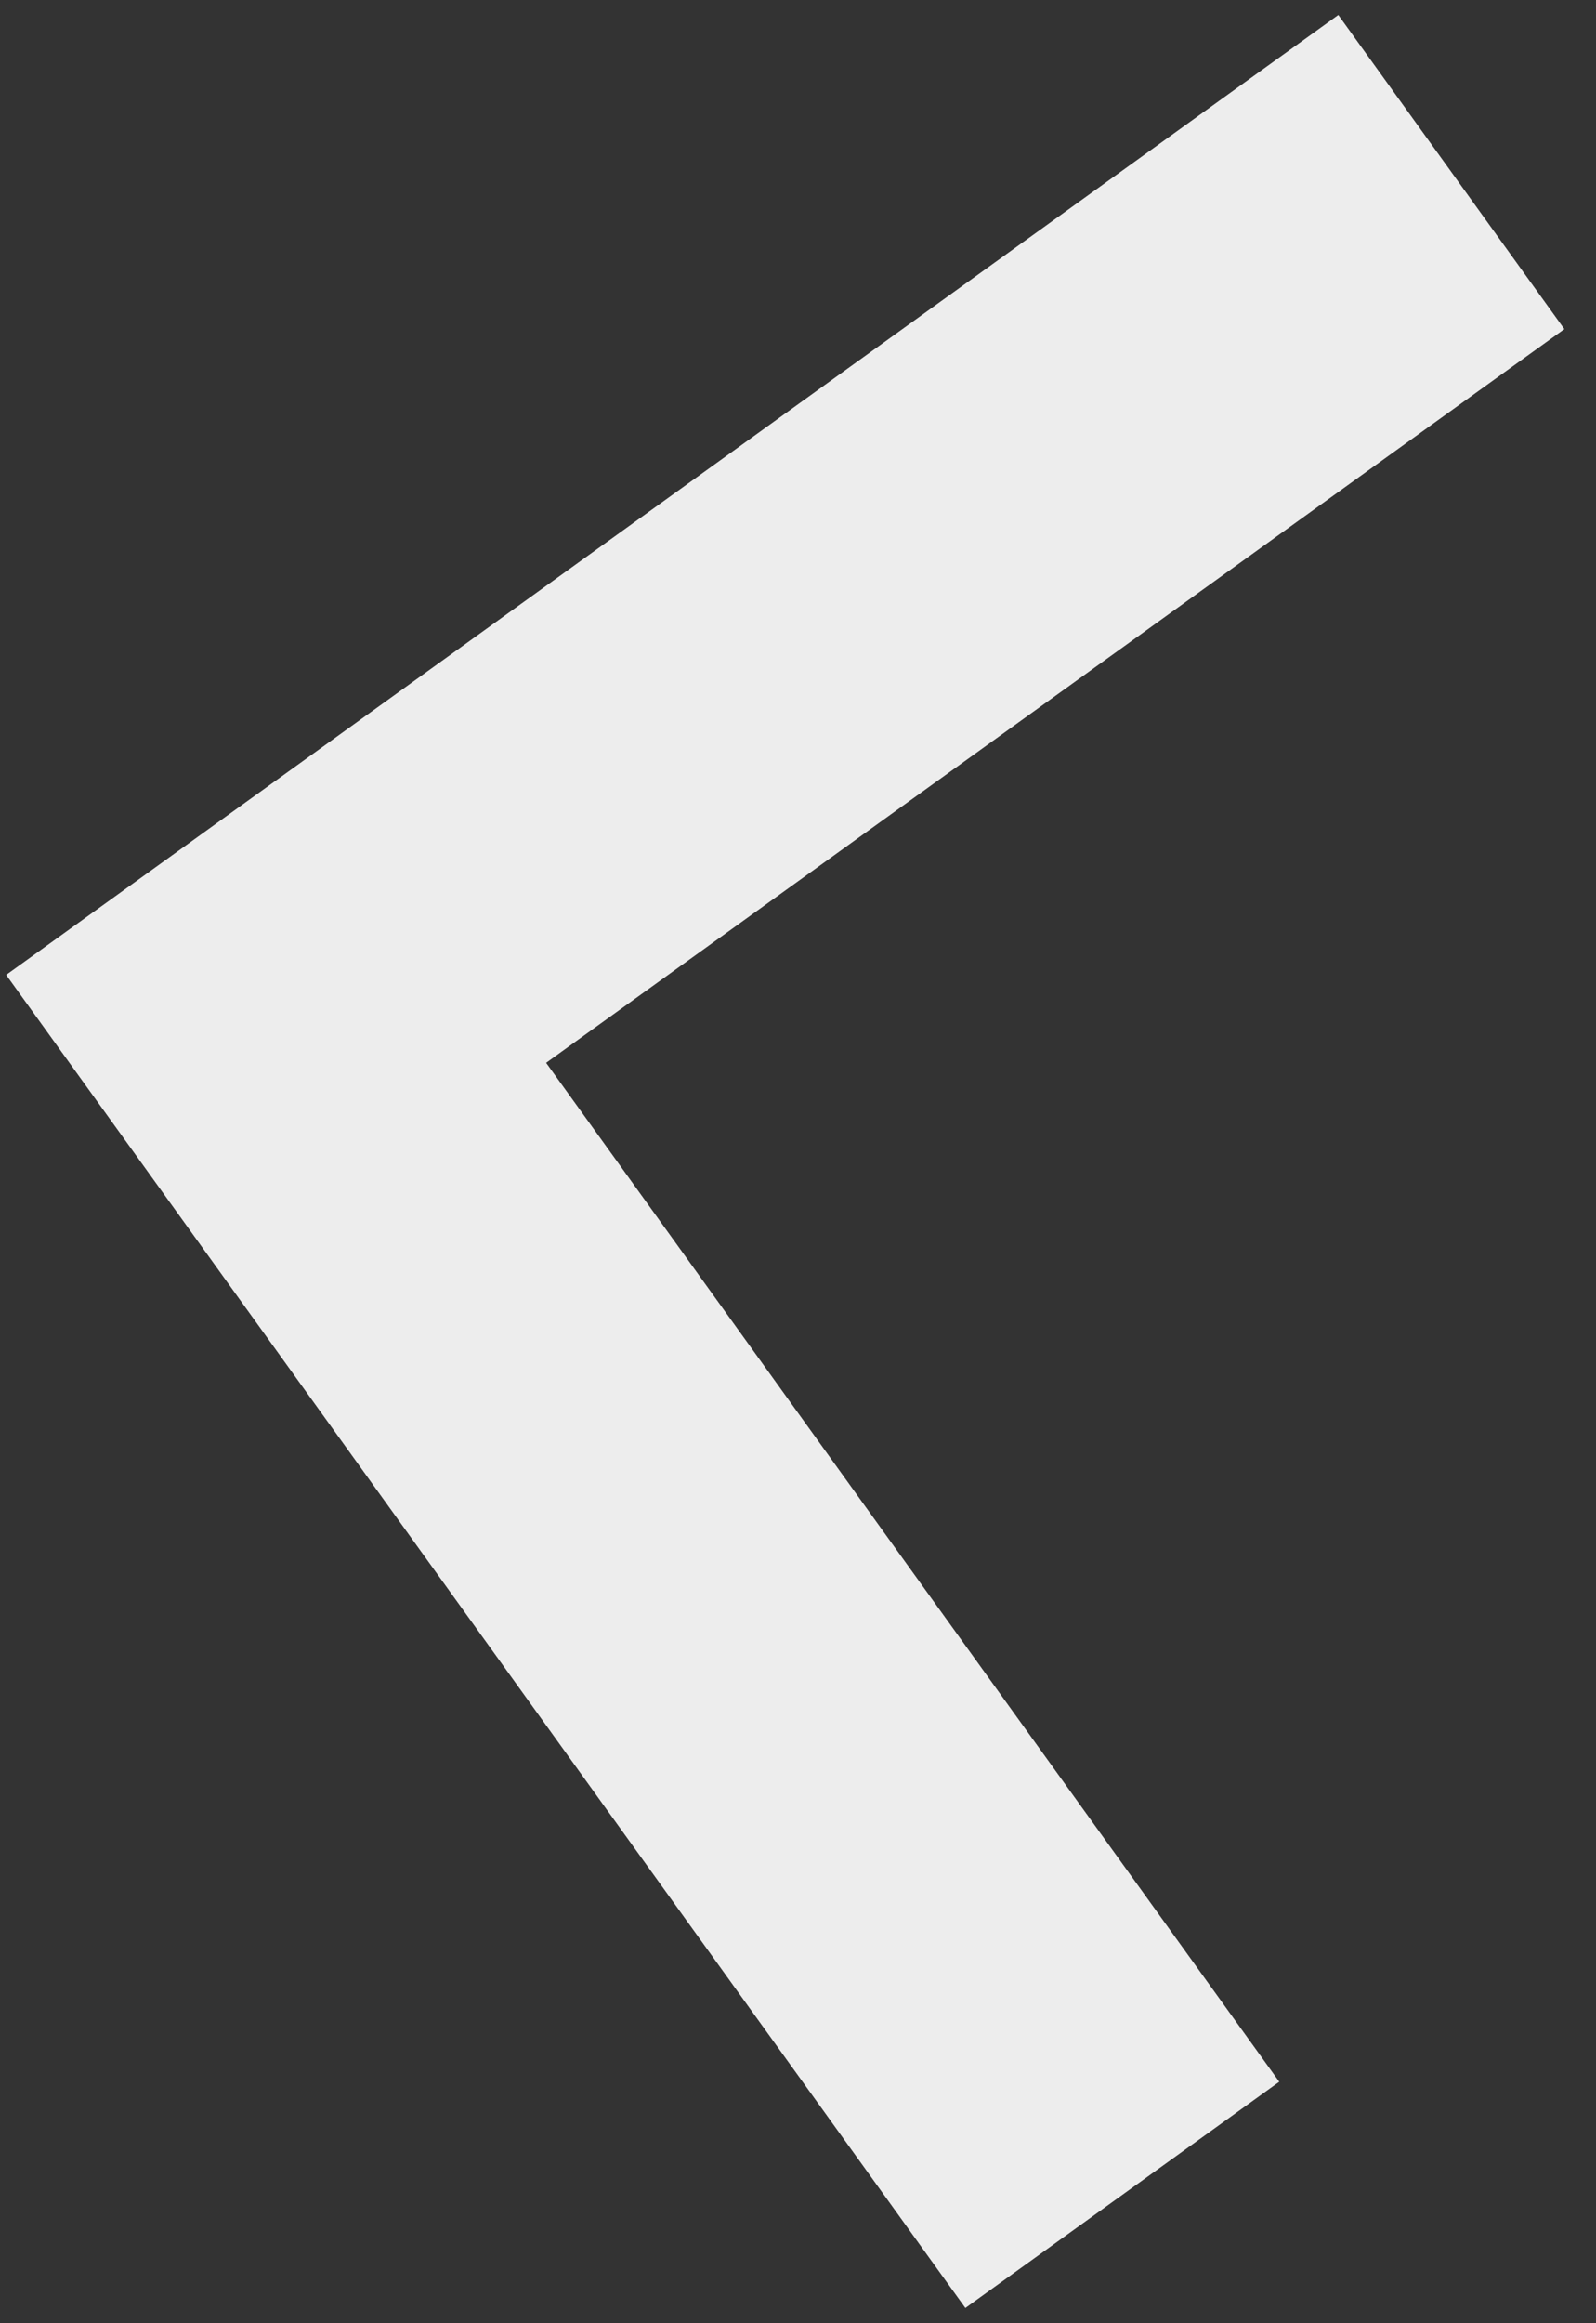<svg width="22" height="32" viewBox="0 0 22 32" fill="none" xmlns="http://www.w3.org/2000/svg">
<rect x="0" y="0" width="22" height="32" fill="#333333" stroke="none"/>
<g clip-path="url(#clip0_89_2)">
<path d="M17.634 28.674L7.528 14.639L21.564 4.533L18.448 0.206L0.085 13.428L13.307 31.79L17.634 28.674Z" fill="#EDEDED"/>
</g>
<defs>
<clipPath id="clip0_89_2">
<rect width="22" height="32" fill="white" transform="matrix(-1 0 0 1 22 0)"/>
</clipPath>
</defs>
</svg>
